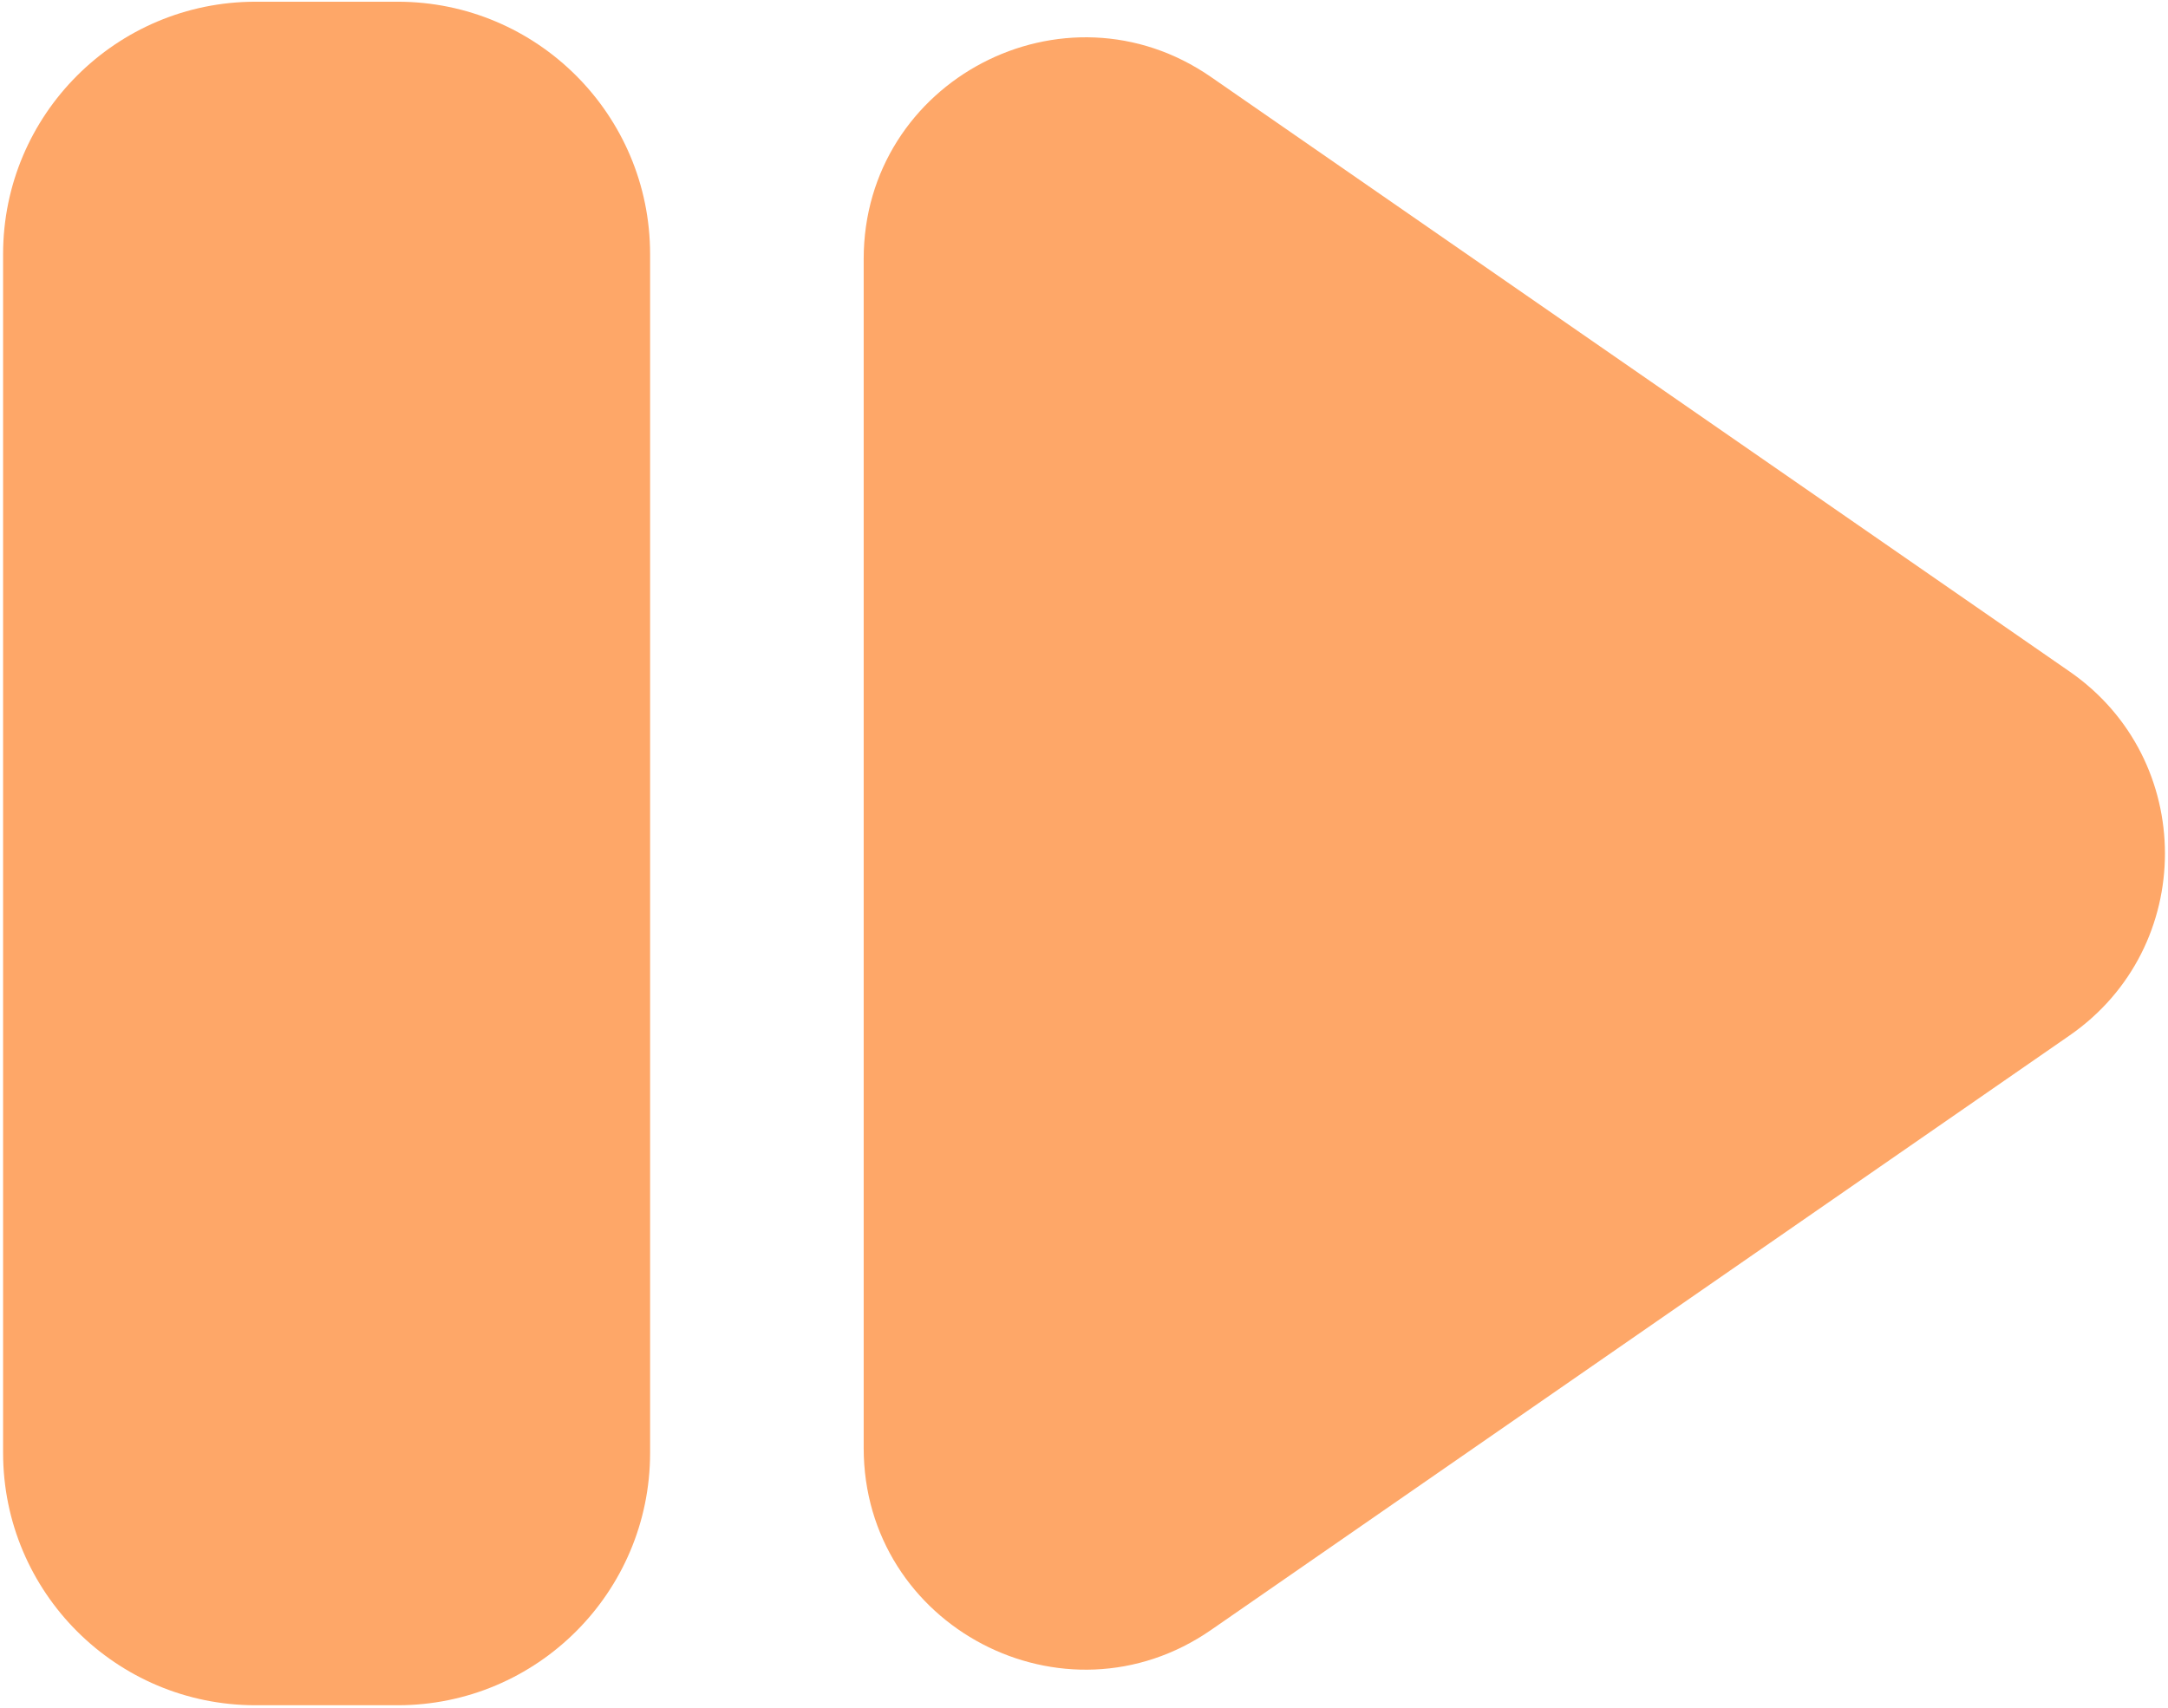 <?xml version="1.0" encoding="UTF-8"?> <svg xmlns="http://www.w3.org/2000/svg" width="646" height="509" viewBox="0 0 646 509" fill="none"> <path d="M616.686 200.148C654.558 226.379 654.558 282.366 616.686 308.597L360.869 485.781C317.123 516.08 257.352 484.77 257.352 431.556L257.352 77.189C257.352 23.975 317.123 -7.335 360.869 22.964L616.686 200.148Z" fill="#FEA768"></path> <path d="M0.922 75.746C0.922 34.196 34.605 0.512 76.156 0.512H118.476C160.027 0.512 193.71 34.195 193.71 75.746V432.995C193.71 474.545 160.027 508.229 118.476 508.229H76.156C34.605 508.229 0.922 474.546 0.922 432.995V75.746Z" fill="#FEA768"></path> </svg> 